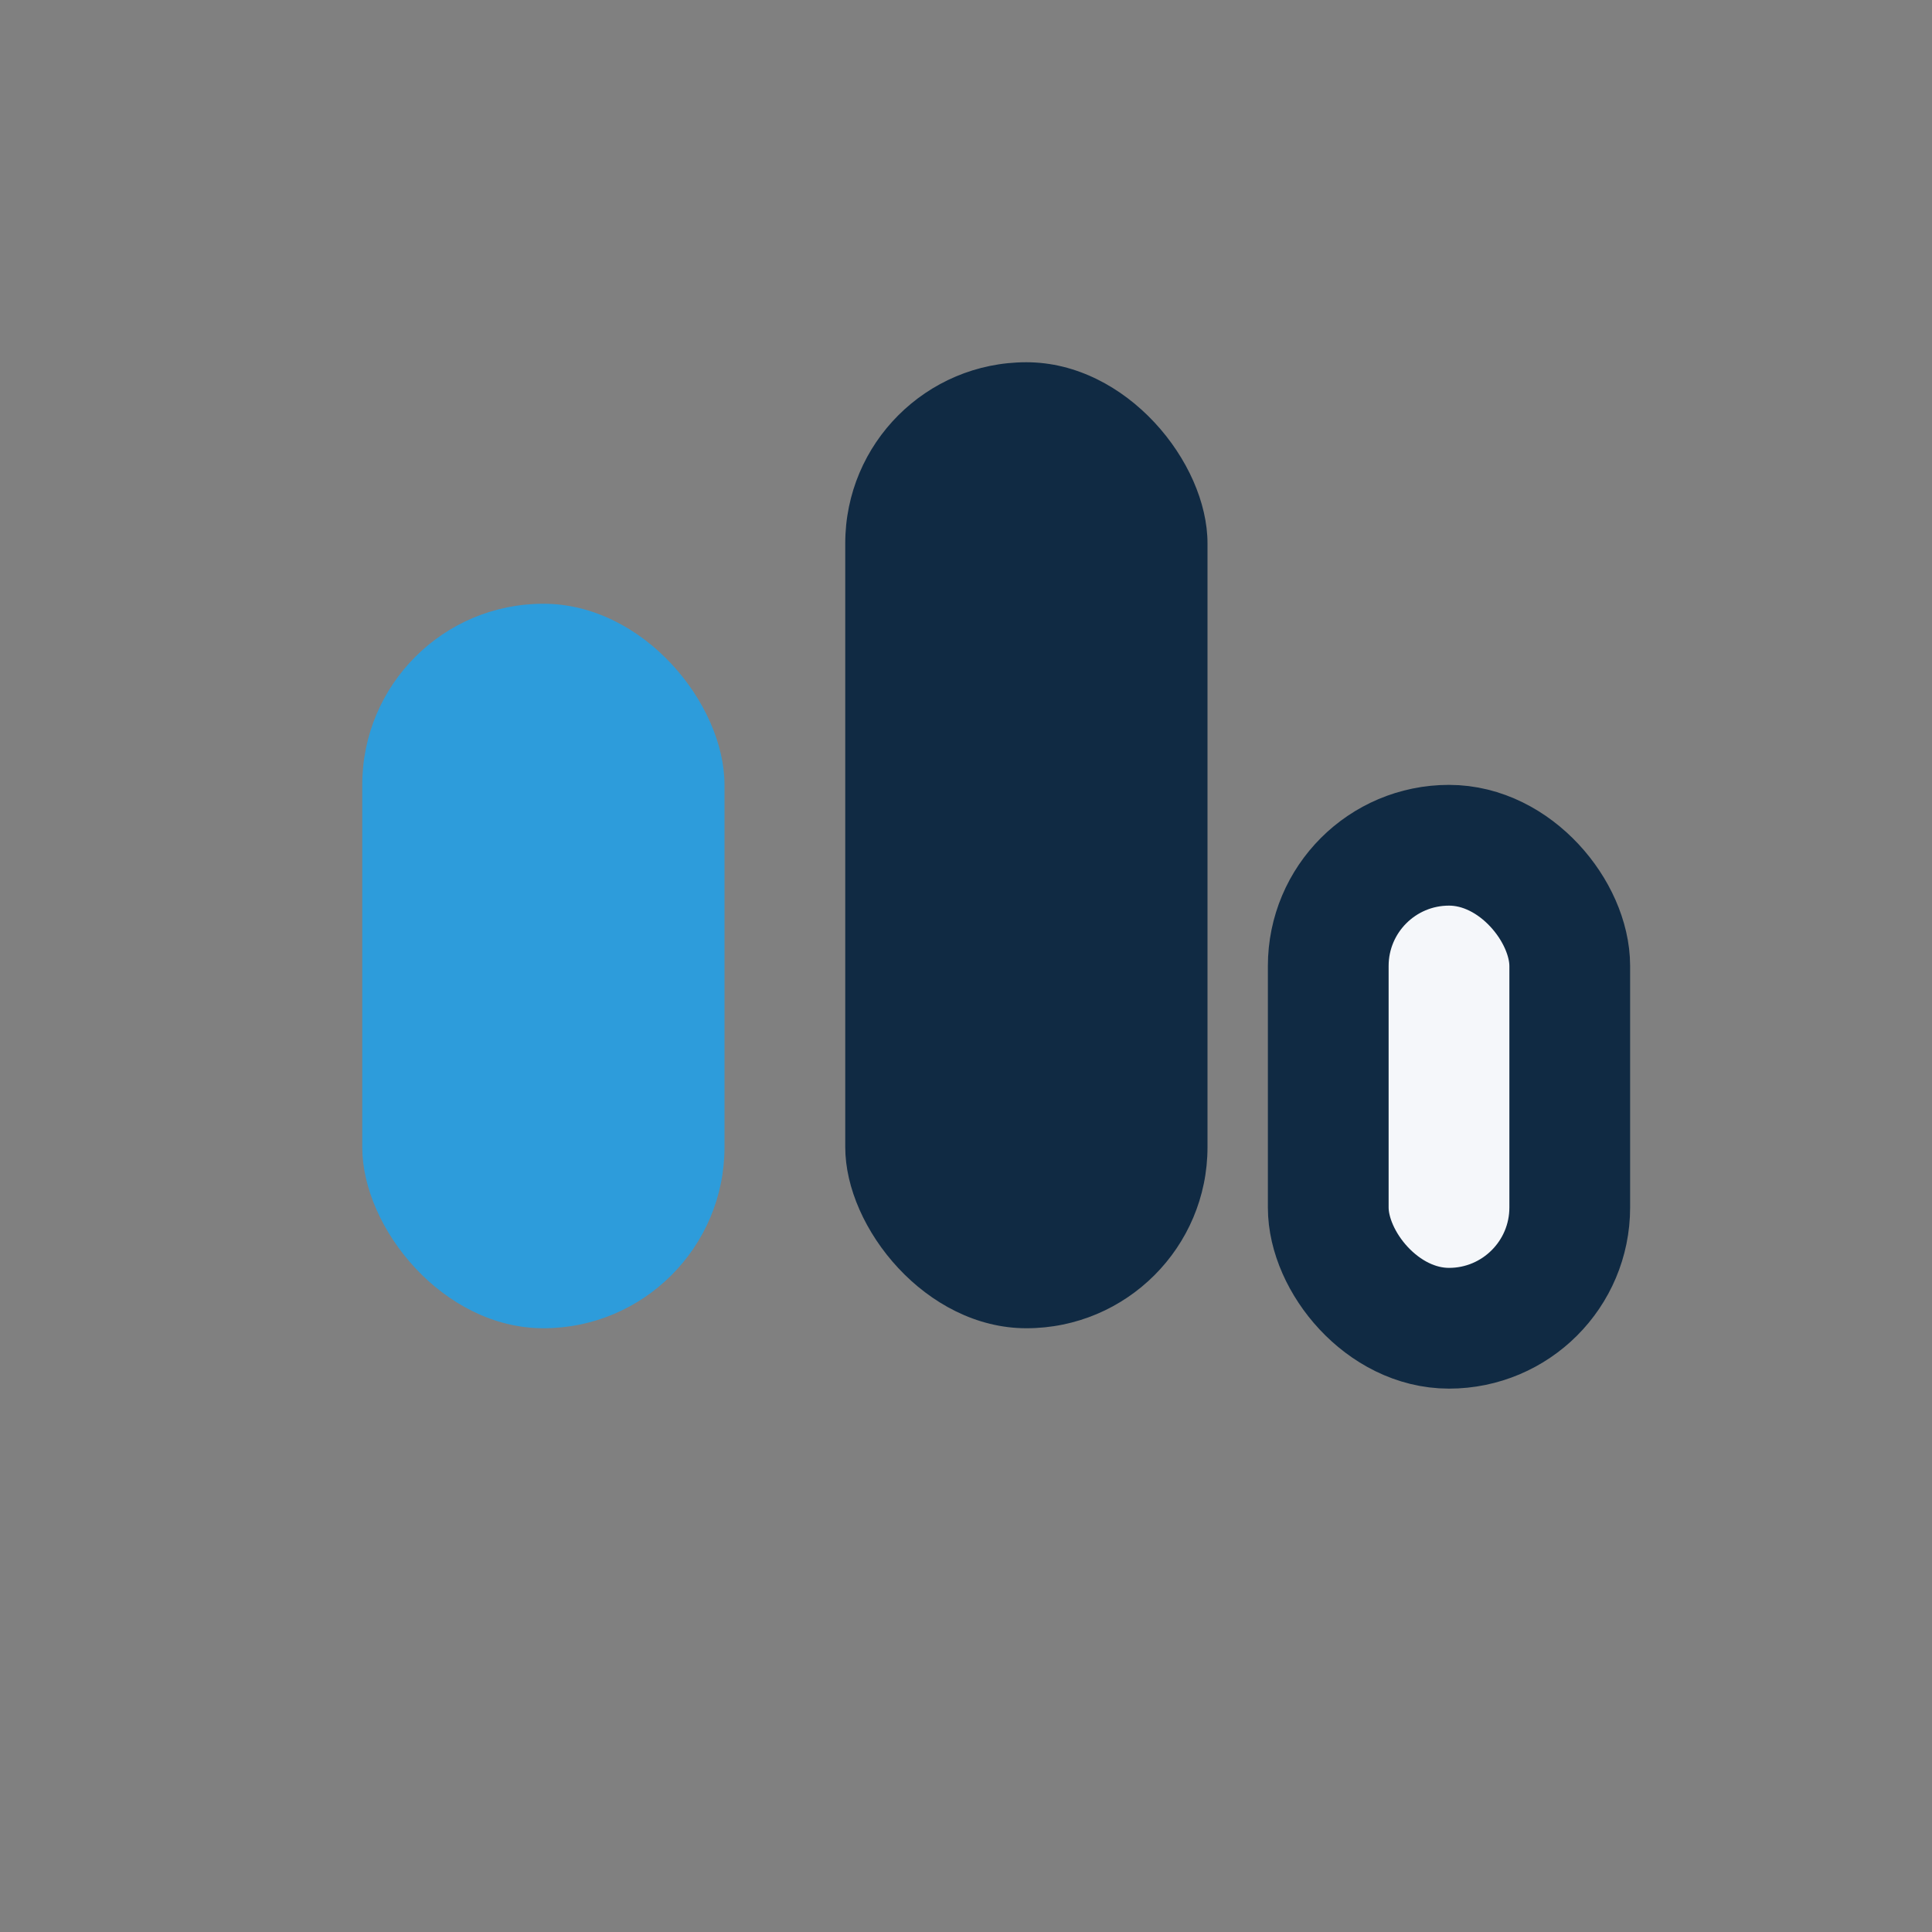 <?xml version="1.0" encoding="UTF-8"?>
<svg xmlns="http://www.w3.org/2000/svg" width="32" height="32" viewBox="0 0 32 32"><rect x="0" y="0" width="32" height="32" fill="#808080" stroke="none"/><rect x="6" y="10" width="6" height="12" rx="3" fill="#2D9CDB"/><rect x="14" y="6" width="6" height="16" rx="3" fill="#102A43"/><rect x="22" y="14" width="4" height="8" rx="2" fill="#F5F7FA" stroke="#102A43" stroke-width="2"/></svg>